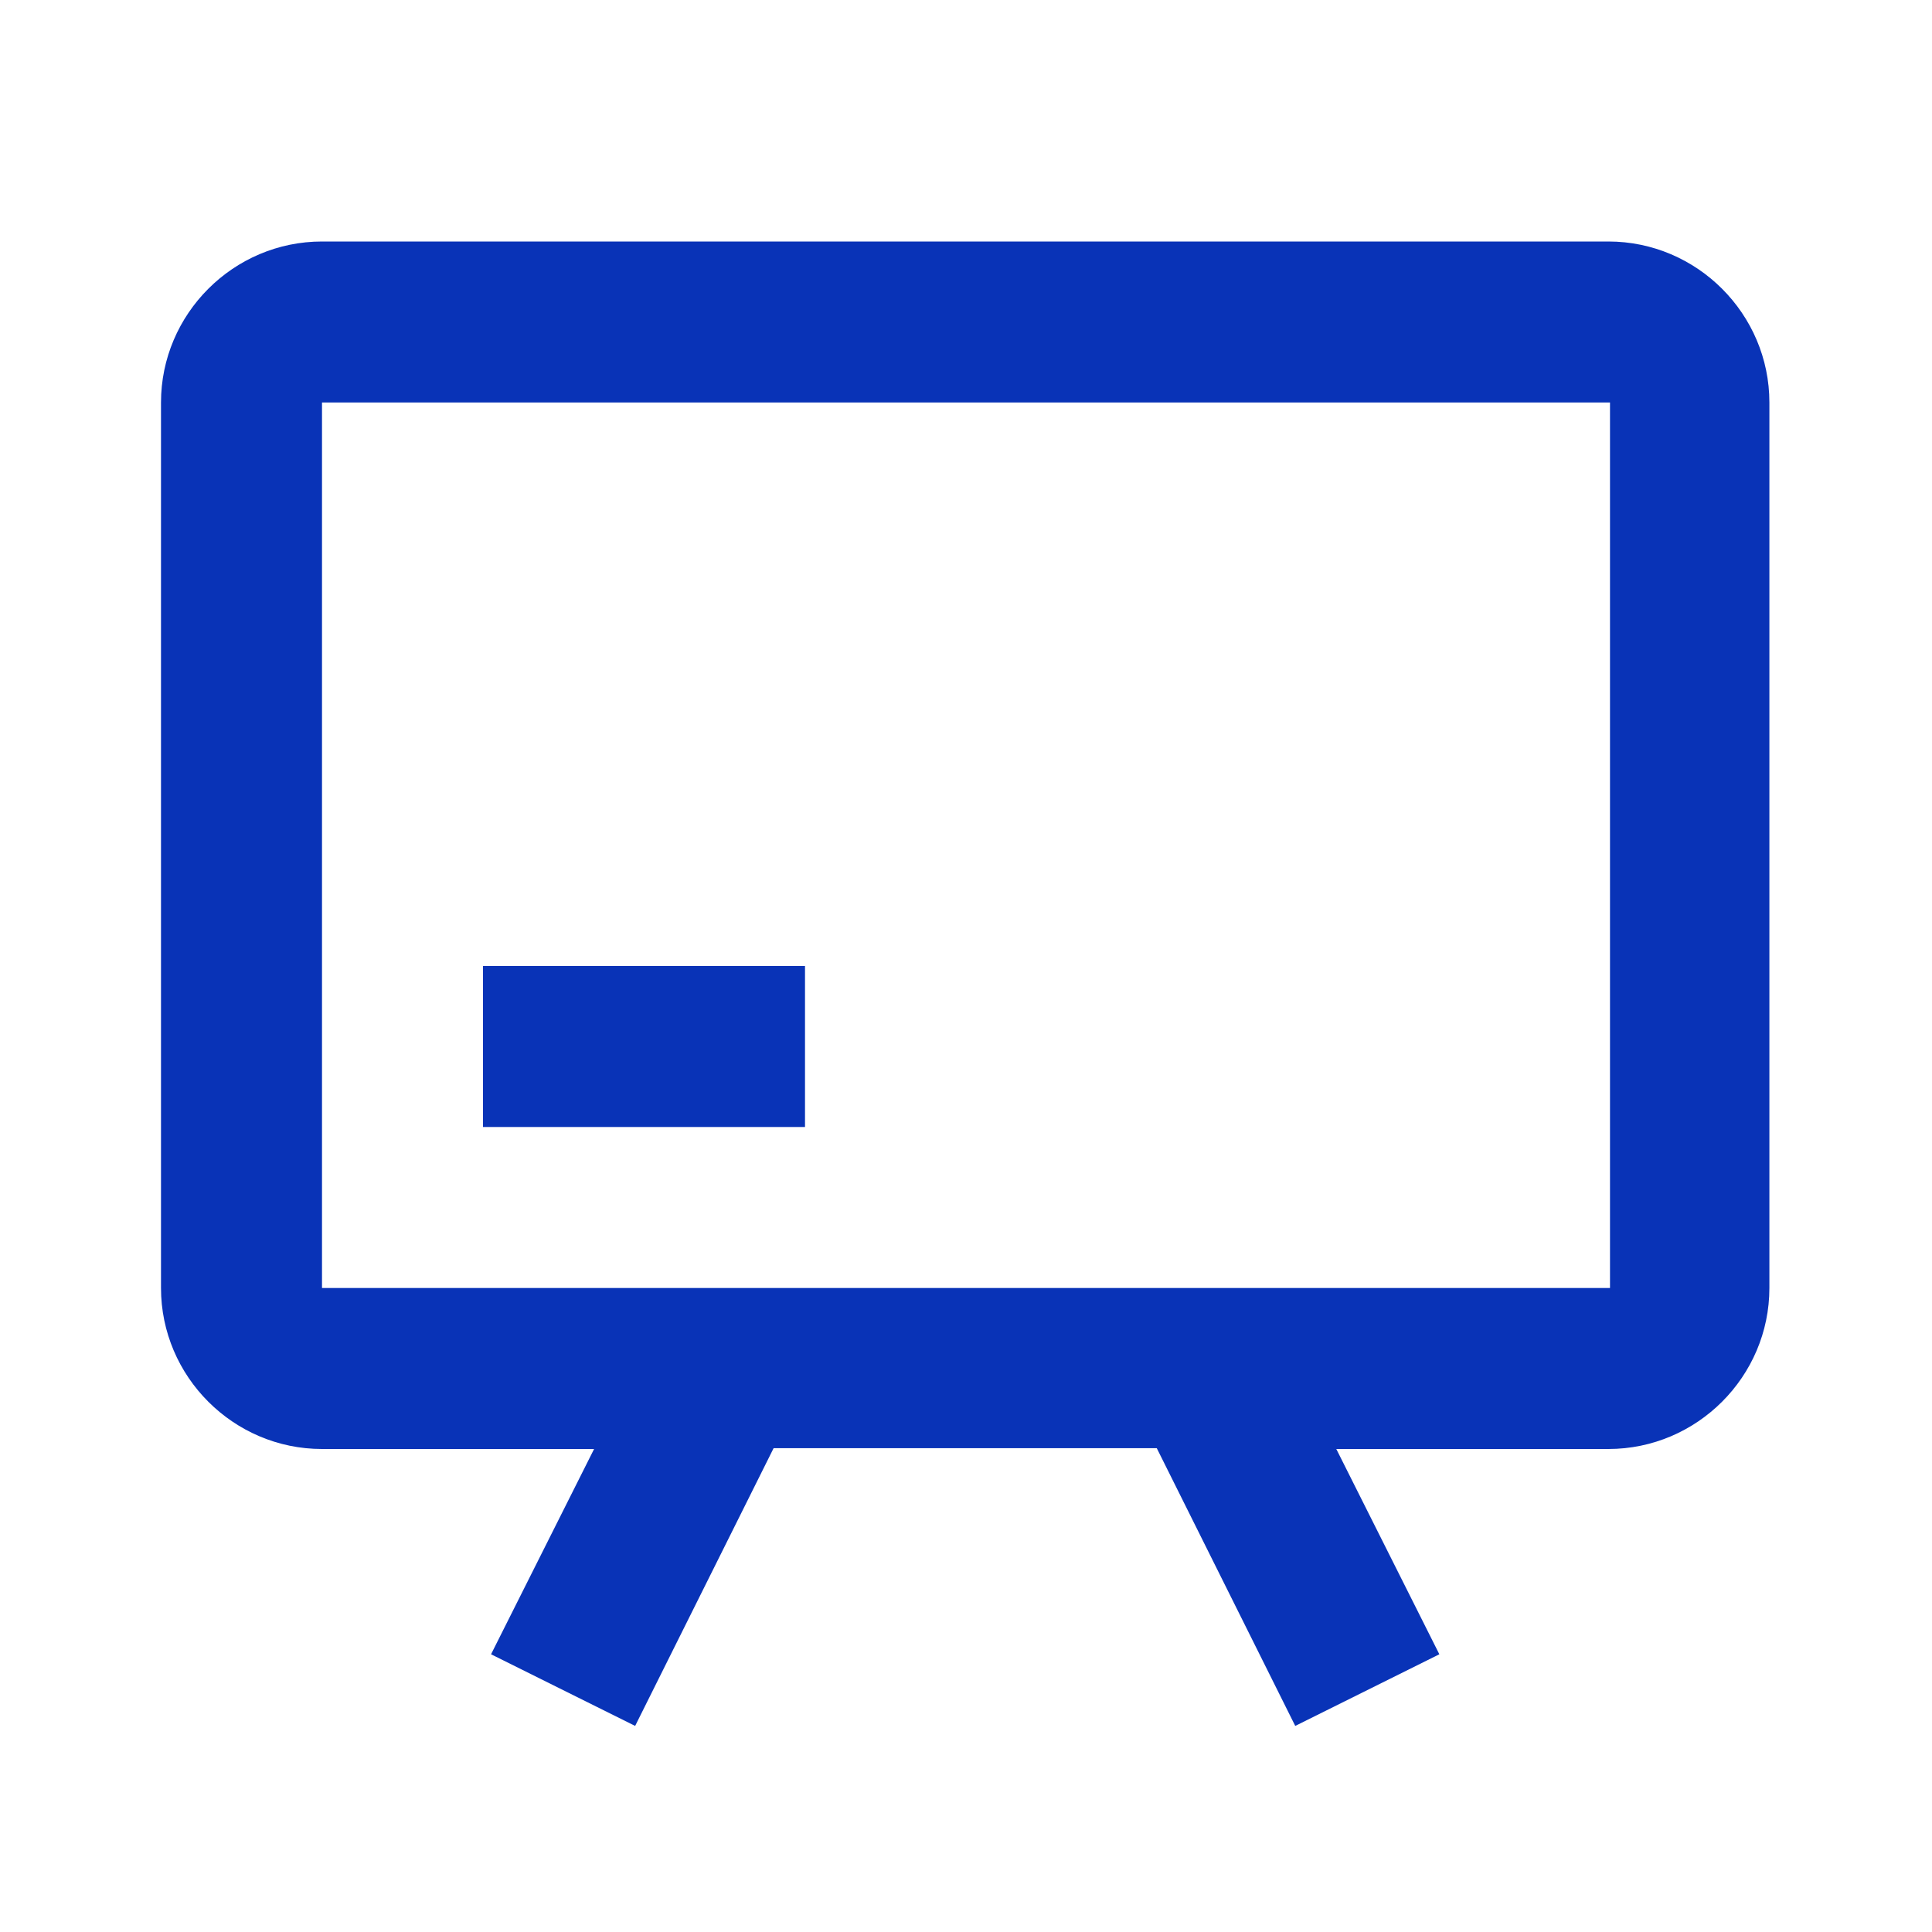 <svg width="48" height="48" viewBox="0 0 48 48" fill="none" xmlns="http://www.w3.org/2000/svg">
<path d="M40 6H8C5.8 6 4 7.8 4 10V32C4 34.2 5.8 36 8 36H14.76L12.2 41.1L15.78 42.88L19.22 35.98H28.74L32.18 42.88L35.76 41.1L33.2 36H39.96C42.16 36 43.96 34.2 43.96 32V10C43.96 7.8 42.16 6 39.96 6H40ZM40 32H8V10H40V32Z" fill="#0933B7"/>
<path d="M12 24H20V28H12V24Z" fill="#0933B7"/>
</svg>
